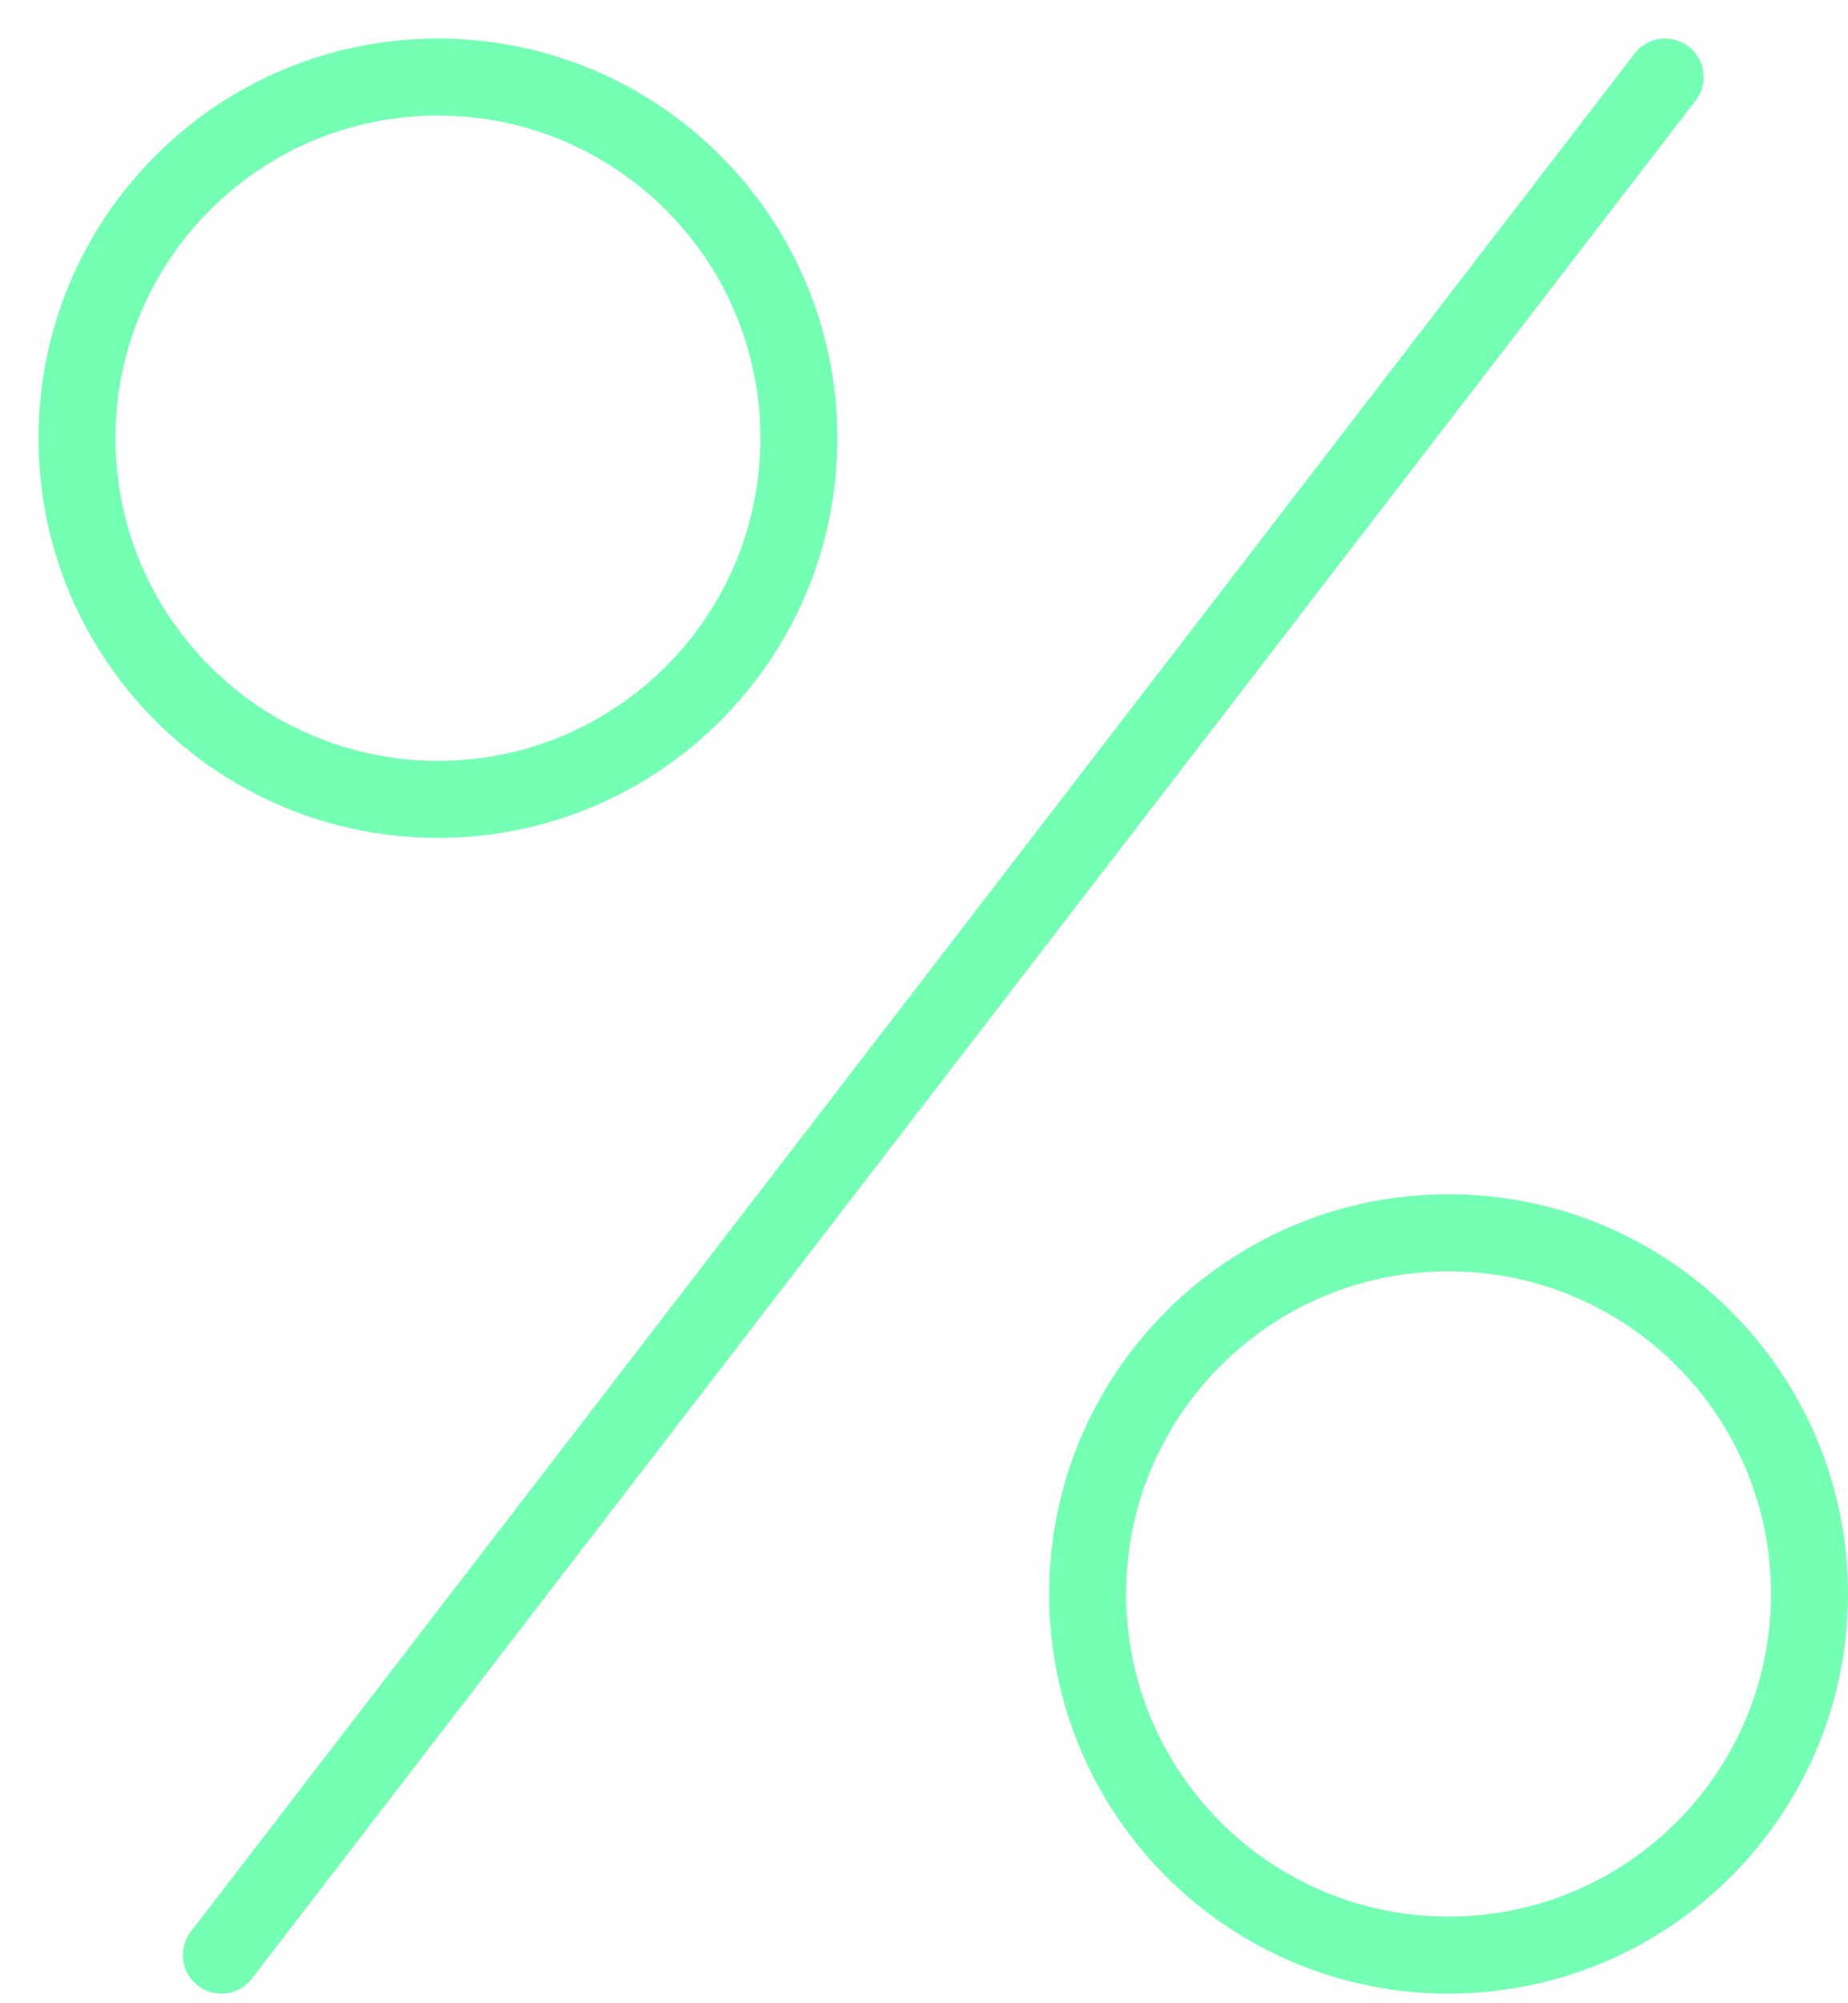 <svg width="24" height="26" viewBox="0 0 24 26" fill="none" xmlns="http://www.w3.org/2000/svg">
<path d="M2.875 25.375L21.625 1" stroke="#74FFB4" stroke-linecap="round" stroke-linejoin="round"/>
<path d="M5.688 10.375C8.276 10.375 10.375 8.276 10.375 5.688C10.375 3.099 8.276 1 5.688 1C3.099 1 1 3.099 1 5.688C1 8.276 3.099 10.375 5.688 10.375Z" stroke="#74FFB4" stroke-linecap="round" stroke-linejoin="round"/>
<path d="M18.812 25.375C21.401 25.375 23.5 23.276 23.5 20.688C23.5 18.099 21.401 16 18.812 16C16.224 16 14.125 18.099 14.125 20.688C14.125 23.276 16.224 25.375 18.812 25.375Z" stroke="#74FFB4" stroke-linecap="round" stroke-linejoin="round"/>
</svg>
